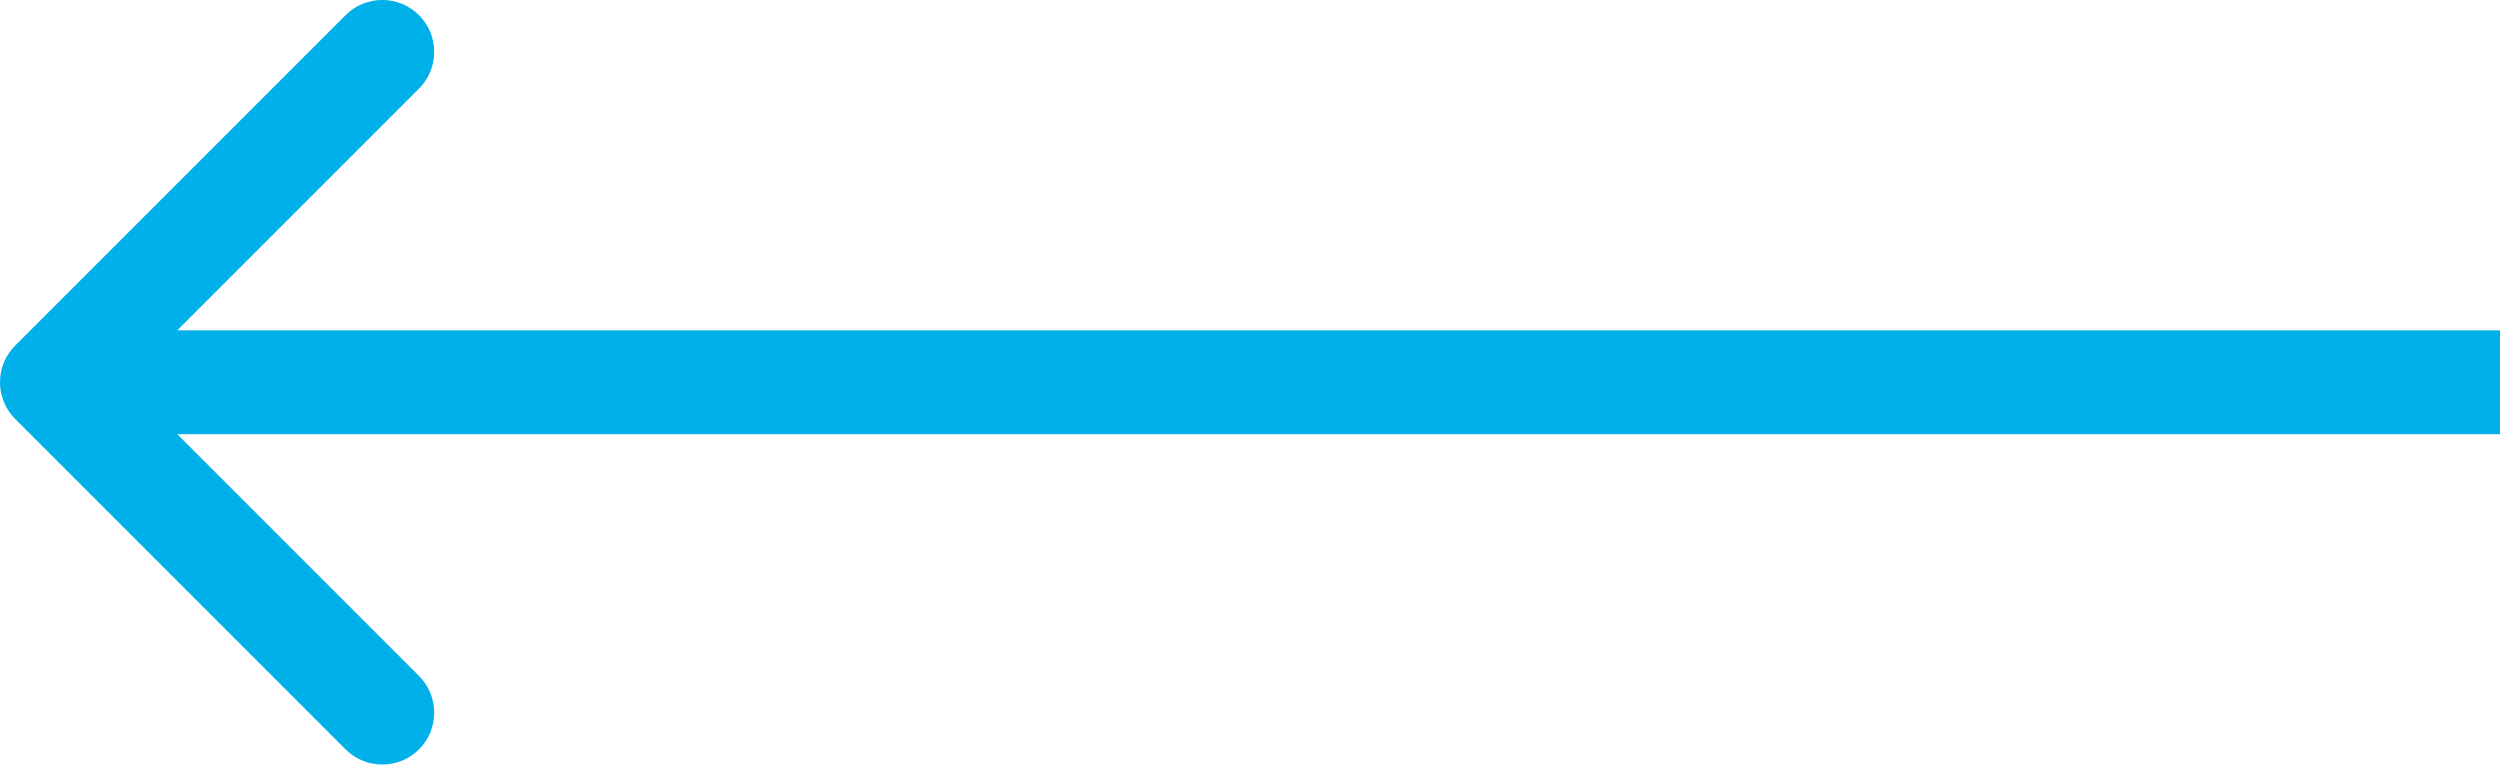 <?xml version="1.0" encoding="UTF-8"?> <svg xmlns="http://www.w3.org/2000/svg" width="97" height="30" viewBox="0 0 97 30" fill="none"> <path d="M0.59 13.407C-0.197 14.194 -0.197 15.469 0.59 16.256L13.408 29.075C14.195 29.861 15.47 29.861 16.257 29.075C17.044 28.288 17.044 27.013 16.257 26.226L4.863 14.832L16.257 3.437C17.044 2.651 17.044 1.375 16.257 0.589C15.47 -0.198 14.195 -0.198 13.408 0.589L0.59 13.407ZM97 12.817L2.014 12.817V16.846L97 16.846V12.817Z" fill="#00B1E9"></path> </svg> 
